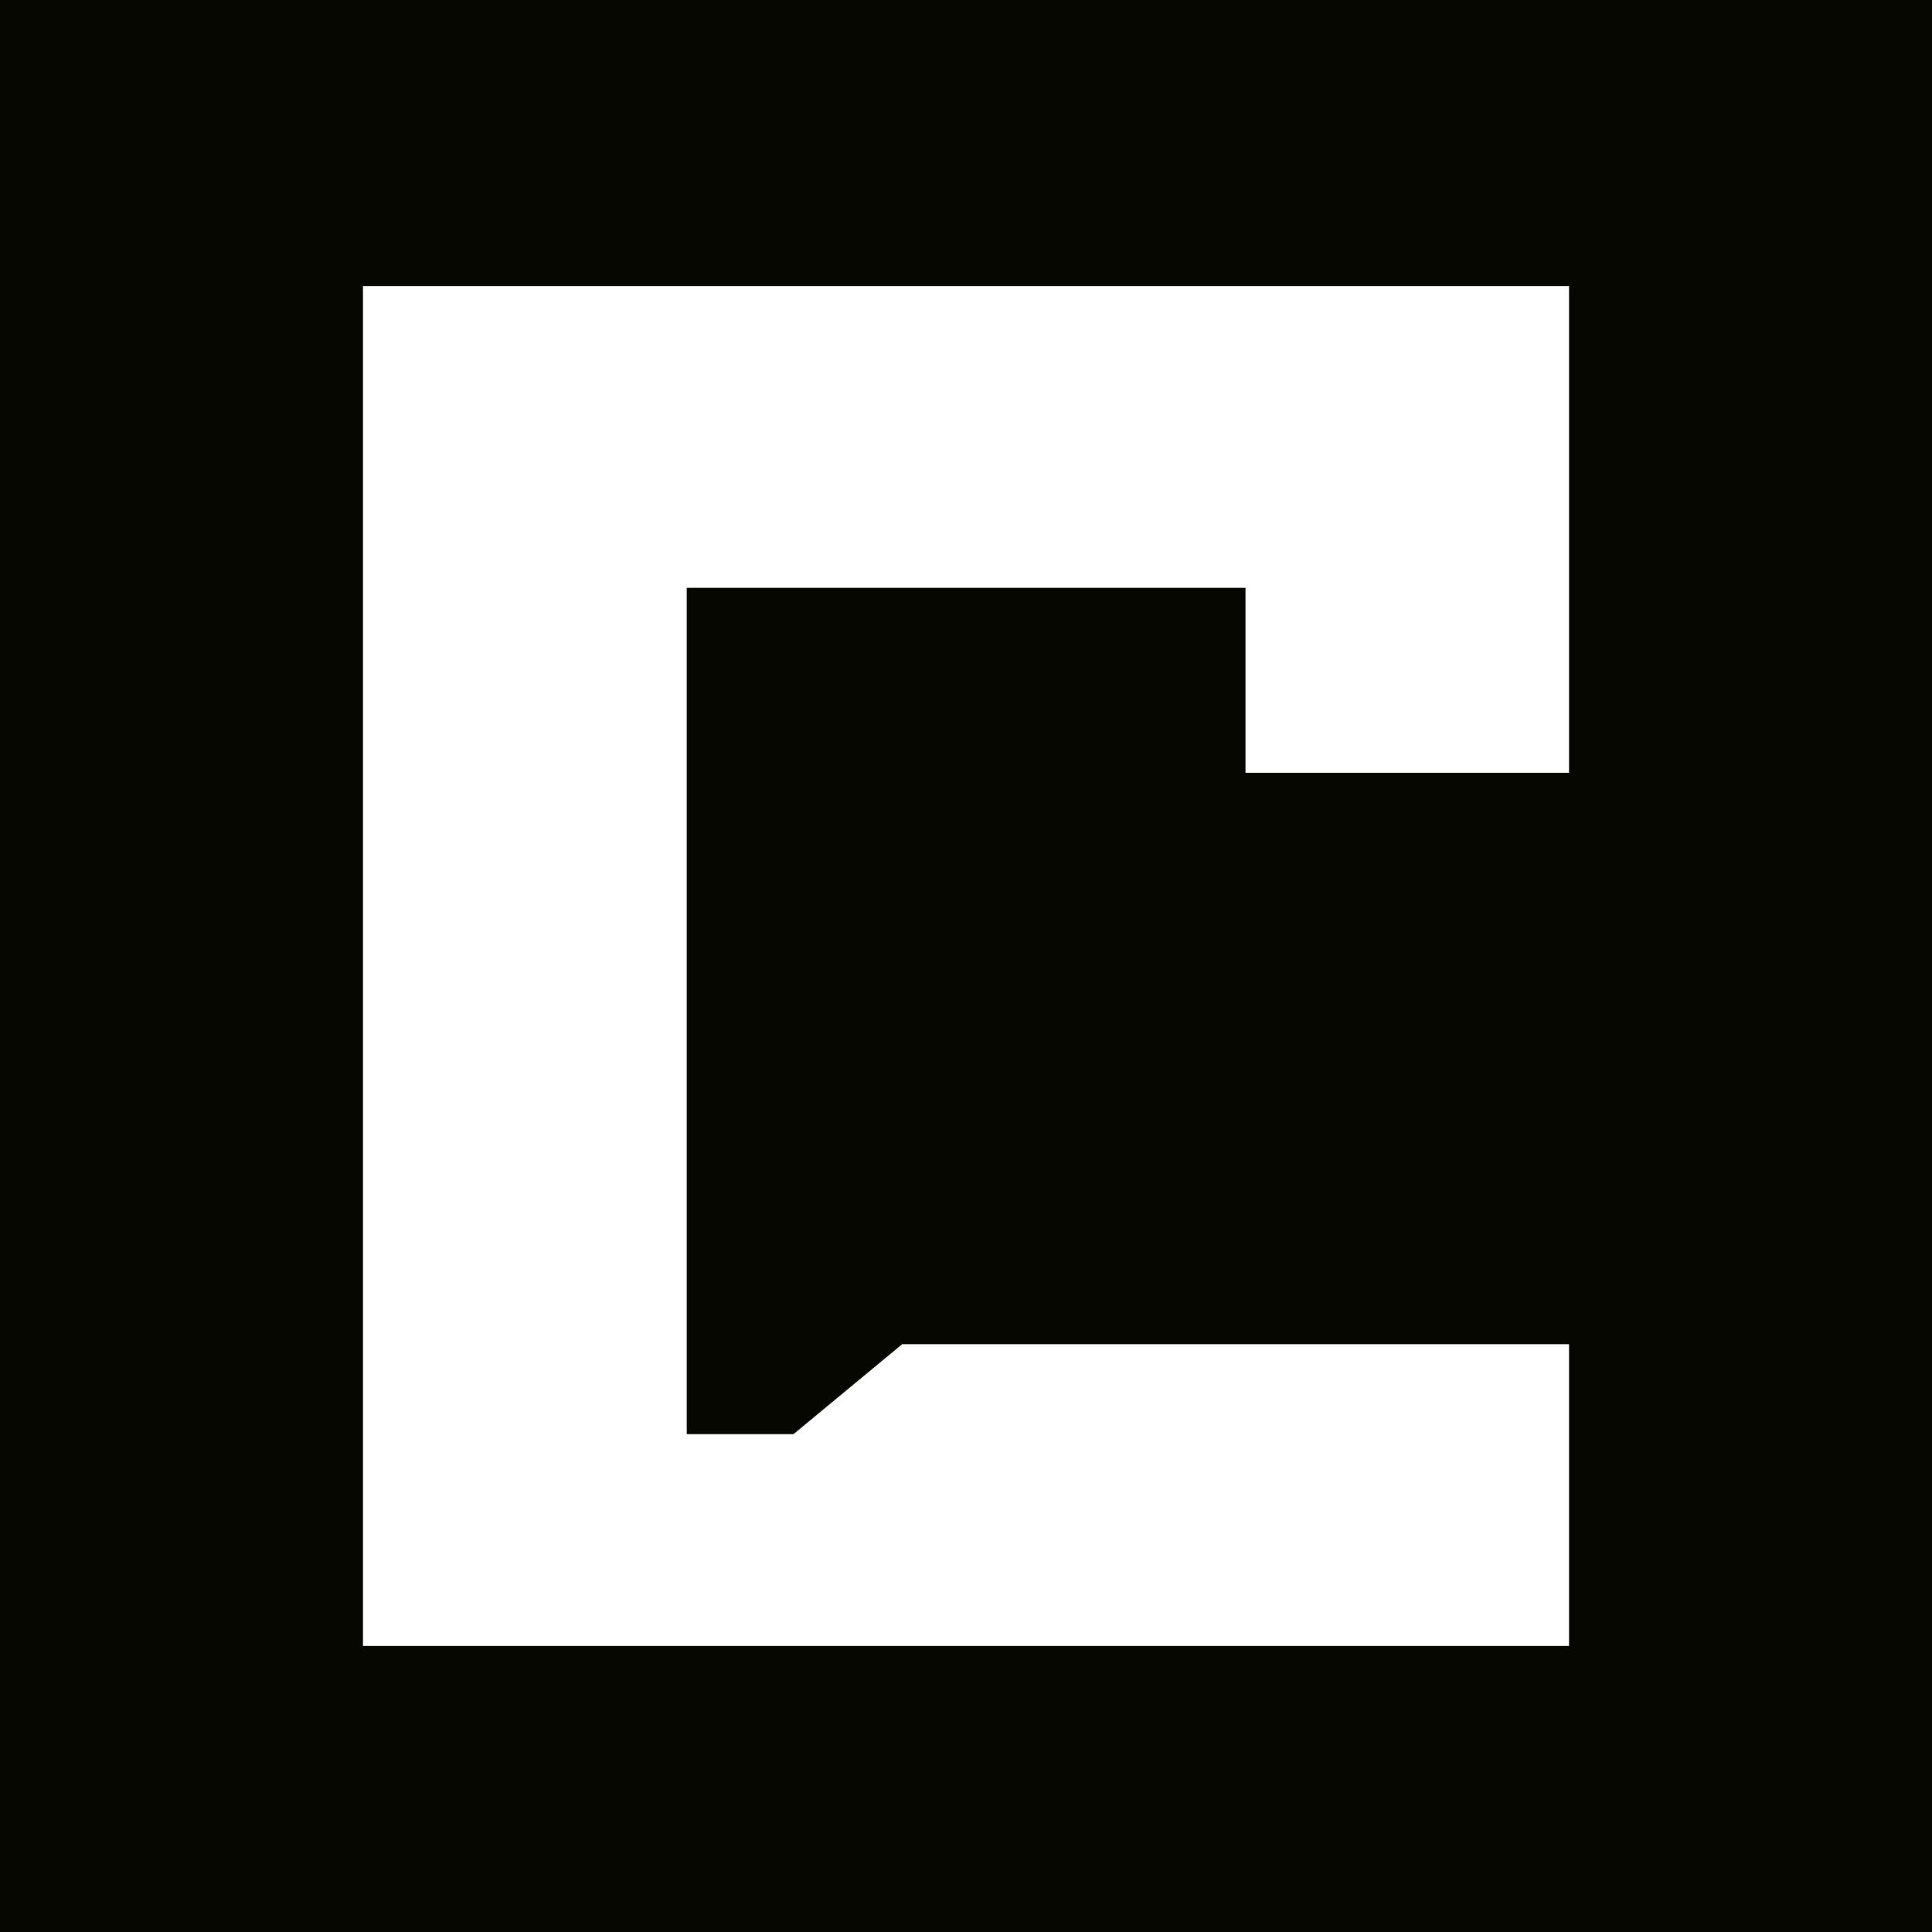 <?xml version="1.0" encoding="UTF-8"?>
<svg xmlns="http://www.w3.org/2000/svg" id="Camada_2" data-name="Camada 2" viewBox="0 0 78.35 78.35">
  <defs>
    <style>
      .cls-1 {
        fill: #060700;
      }

      .cls-2 {
        fill: #fff;
      }
    </style>
  </defs>
  <g id="Camada_1-2" data-name="Camada 1">
    <rect class="cls-1" width="78.35" height="78.35"></rect>
    <polygon class="cls-2" points="14.72 11.6 14.72 66.75 63.63 66.75 63.63 54.51 36.59 54.51 32.18 58.16 27.85 58.16 27.85 23.84 50.51 23.84 50.51 31.34 63.63 31.34 63.63 23.84 63.63 11.6 14.72 11.6"></polygon>
  </g>
</svg>
